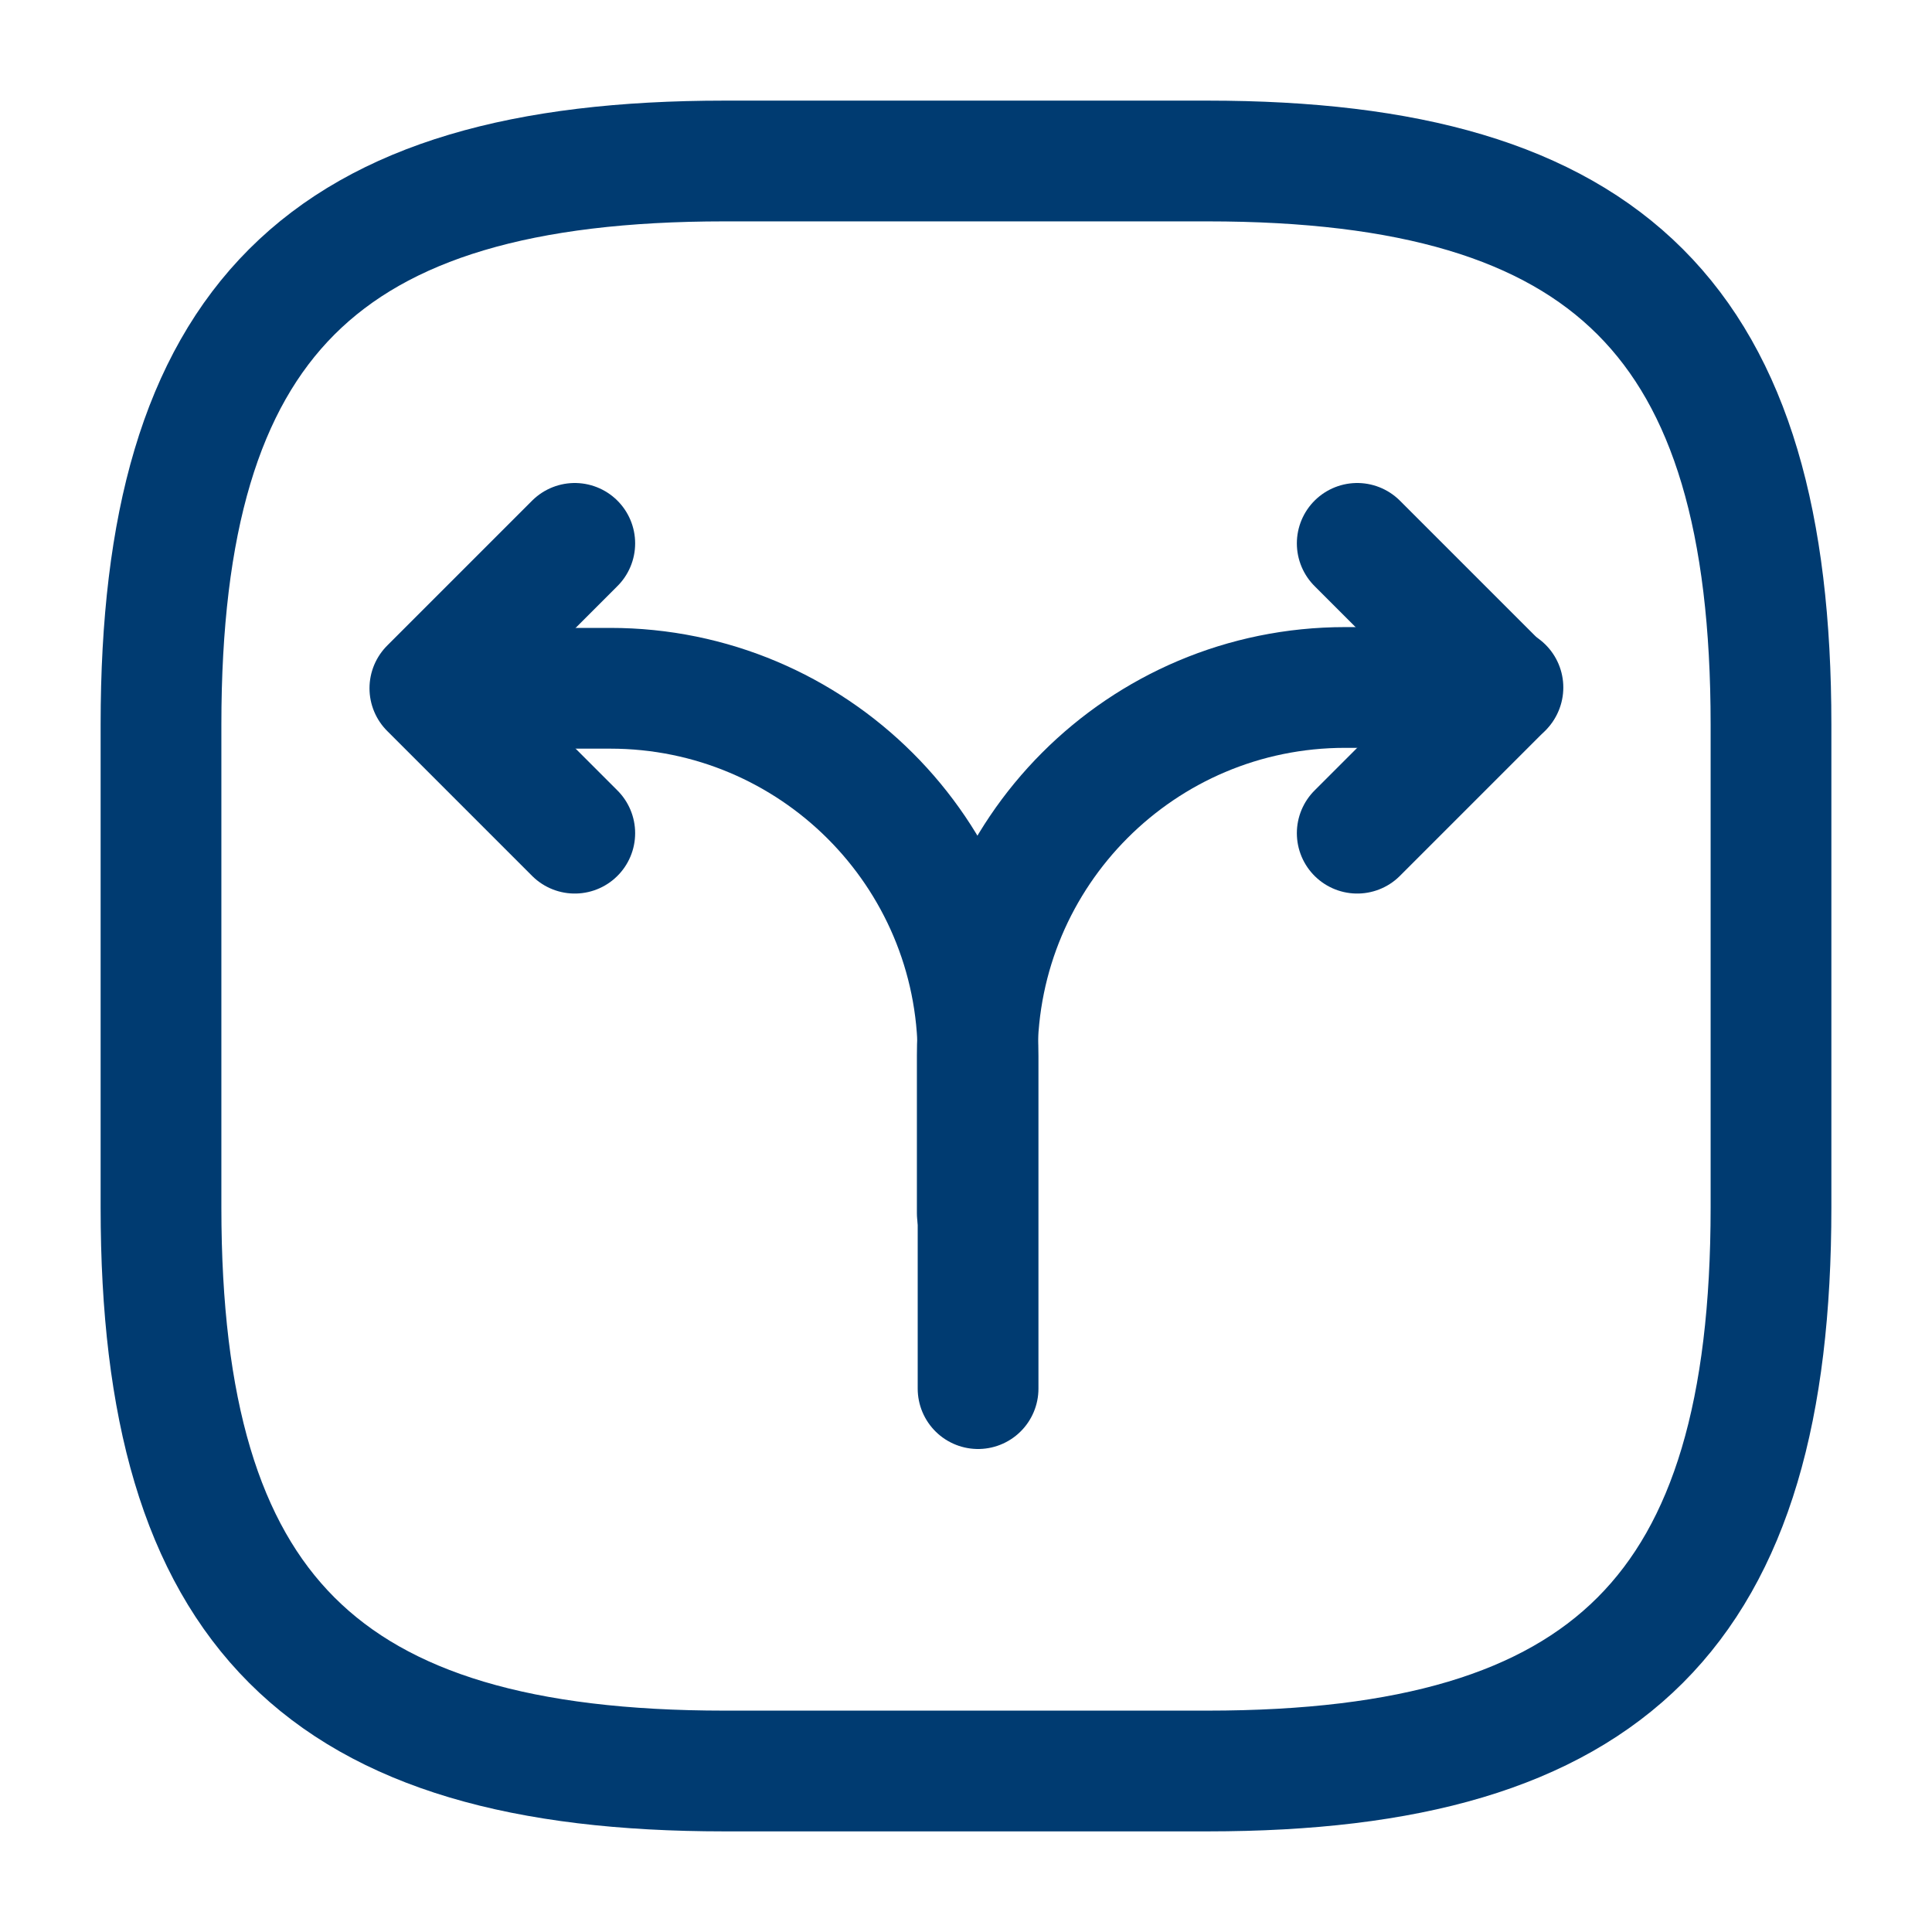 <svg xmlns="http://www.w3.org/2000/svg" width="60" height="60" viewBox="0 0 60 60" fill="none"><path d="M30.35 37.675V32.775C30.35 26.475 35.45 21.35 41.775 21.35H46.675" stroke="#003B71" stroke-width="3.75" stroke-linecap="round" stroke-linejoin="round"></path><path d="M14.05 21.375H18.95C25.25 21.375 30.375 26.475 30.375 32.8V34.425V43.125" stroke="#003B71" stroke-width="3.75" stroke-linecap="round" stroke-linejoin="round"></path><path d="M17.85 16.875L13.35 21.375L17.85 25.875" stroke="#003B71" stroke-width="3.75" stroke-linecap="round" stroke-linejoin="round"></path><path d="M42.15 16.875L46.65 21.375L42.15 25.875" stroke="#003B71" stroke-width="3.75" stroke-linecap="round" stroke-linejoin="round"></path><path d="M22.5 55H37.5C50 55 55 50 55 37.5V22.5C55 10 50 5 37.5 5H22.5C10 5 5 10 5 22.5V37.5C5 50 10 55 22.5 55Z" stroke="#003B71" stroke-width="3.75" stroke-linecap="round" stroke-linejoin="round"></path></svg>